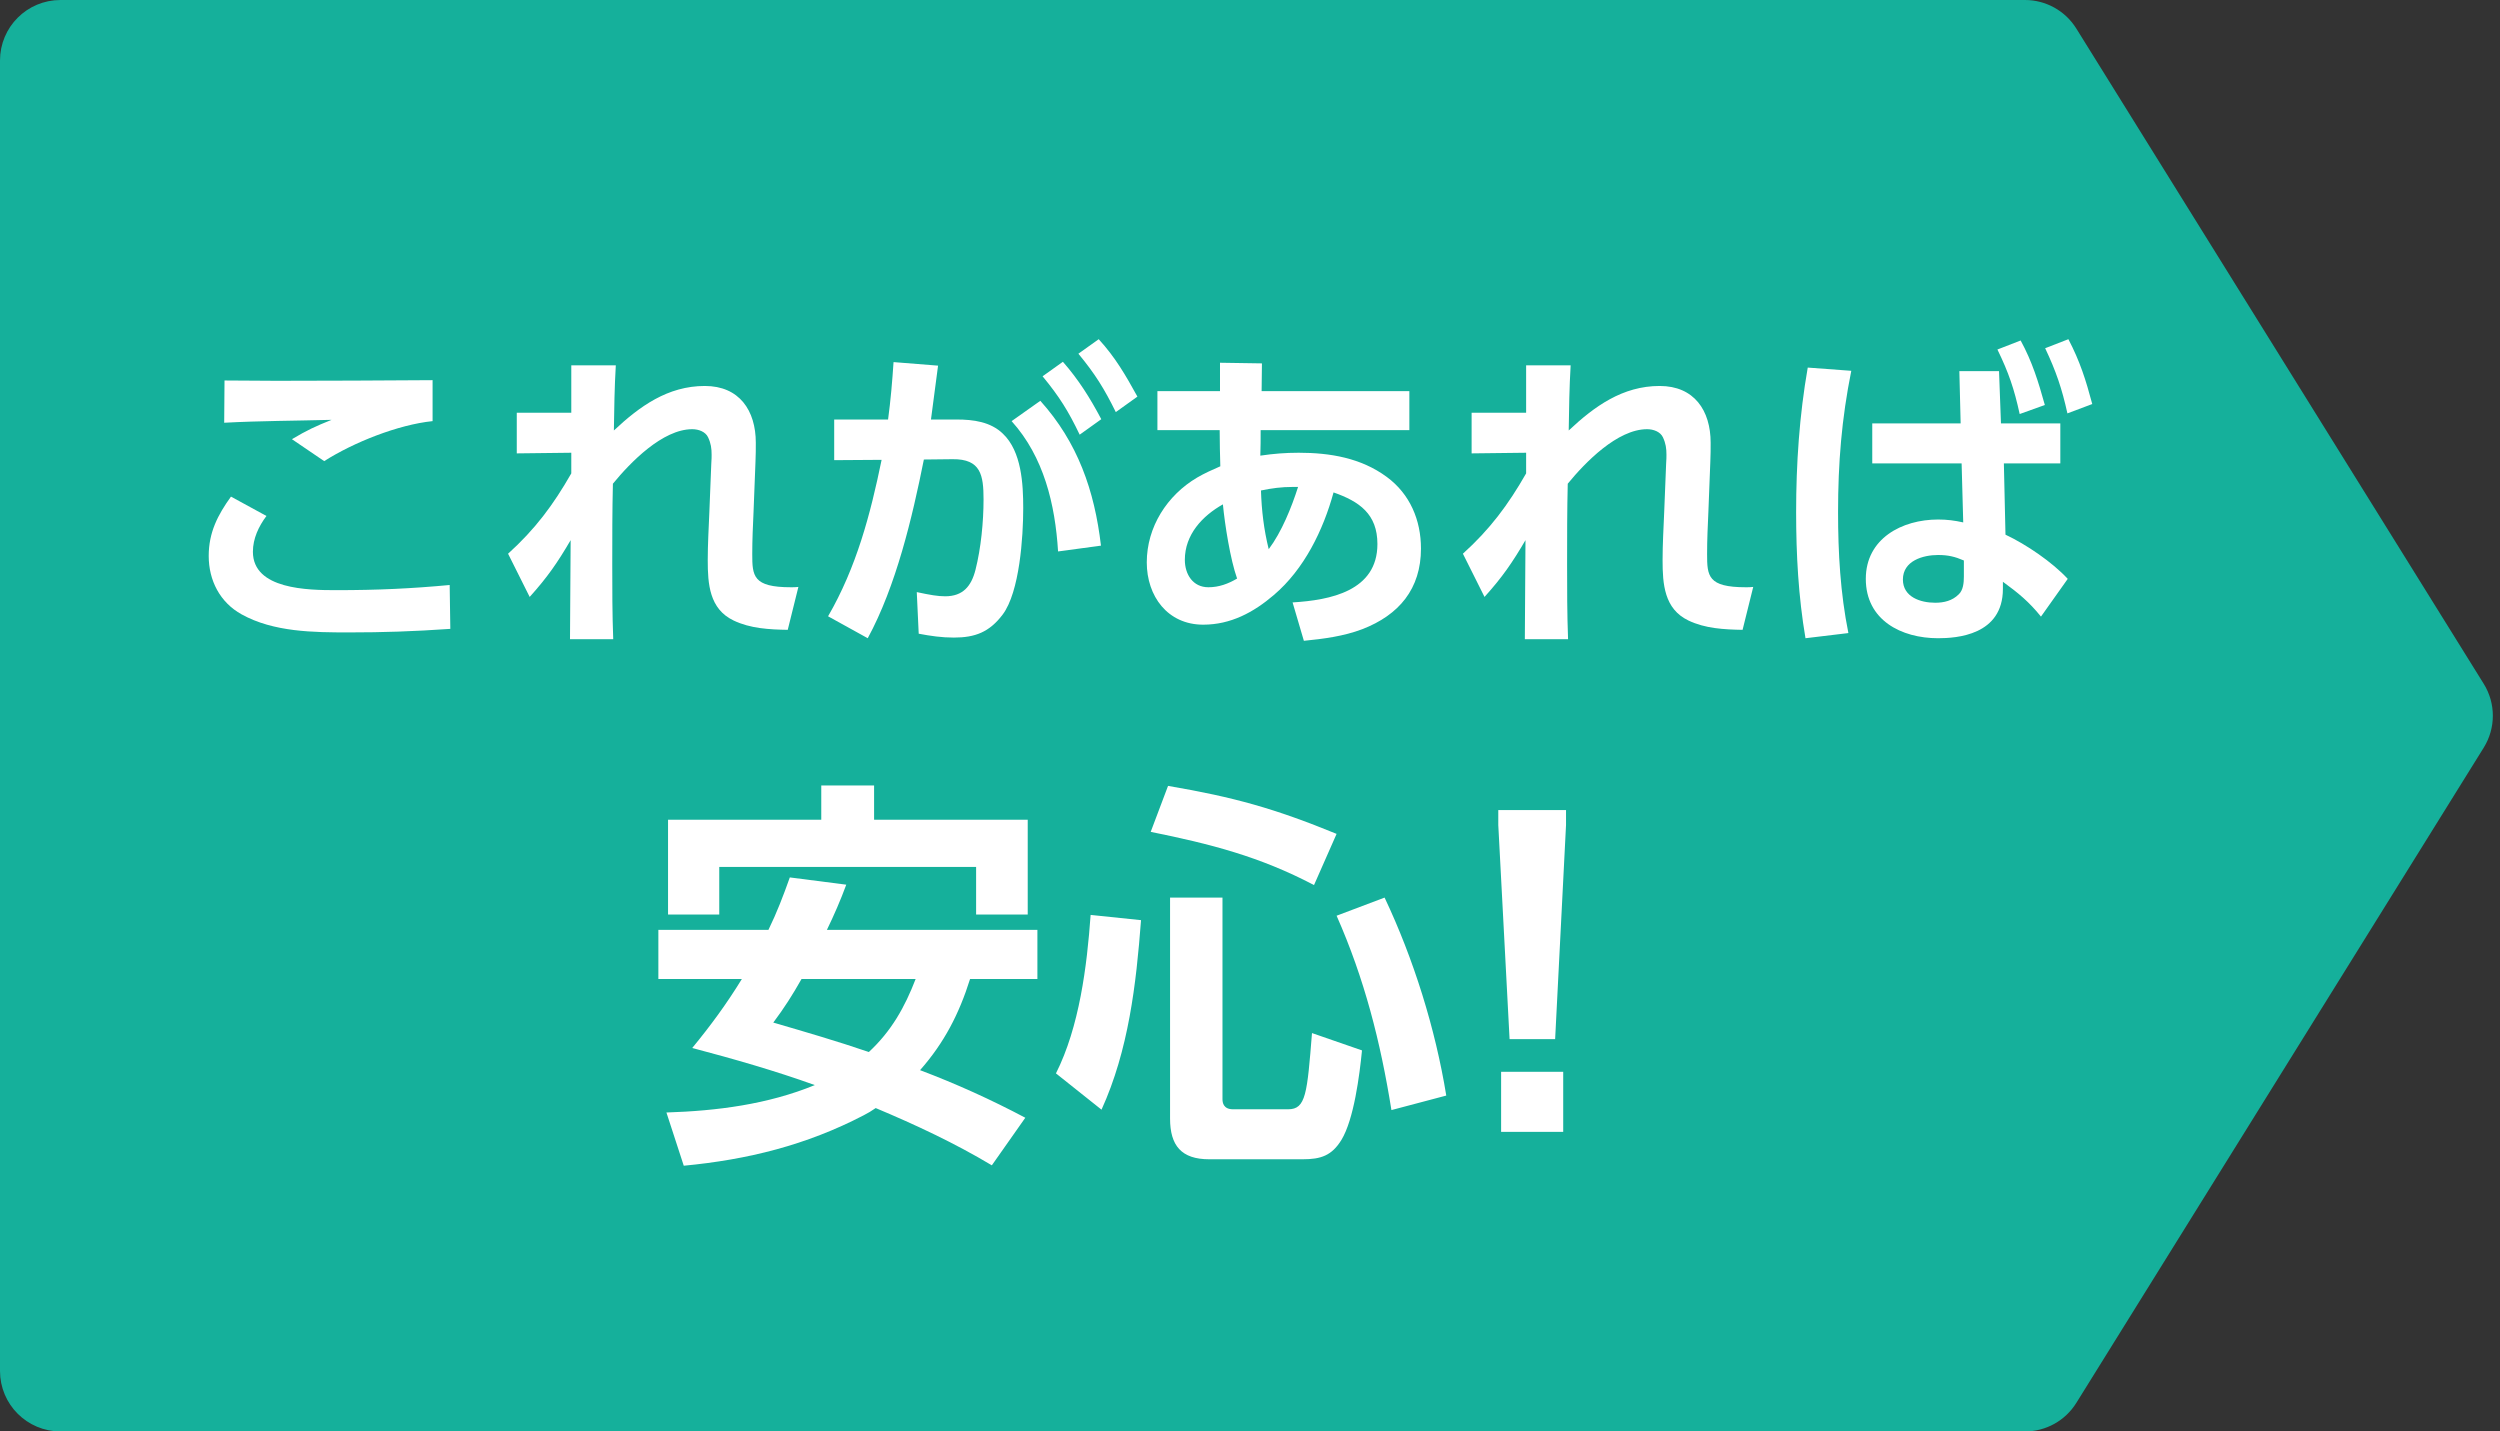 <svg width="124" height="71" viewBox="0 0 124 71" fill="none" xmlns="http://www.w3.org/2000/svg">
<rect x="0" y="0" width="124" height="71" fill="#333333" stroke="none"/>
<path d="M100.438 0.5H3C1.619 0.5 0.5 1.619 0.5 3V68C0.5 69.381 1.619 70.5 3 70.5H100.438C101.302 70.5 102.105 70.054 102.561 69.32L122.768 36.82C123.271 36.012 123.271 34.988 122.768 34.18L102.561 1.68C102.105 0.946 101.302 0.5 100.438 0.5Z" fill="#15B09B" stroke="#15B09B"/>
<path d="M74.875 51.54L74.315 40.92V40.18H77.675V40.92L77.135 51.54H74.875ZM74.455 56.14V53.16H77.535V56.14H74.455Z" fill="white"/>
<path d="M57.935 38.98C61.215 39.54 63.215 40.1 66.295 41.36L65.175 43.9C62.475 42.48 60.035 41.86 57.075 41.26L57.935 38.98ZM58.035 44.52H60.635V54.52C60.635 54.68 60.675 55.02 61.155 55.02H63.895C64.775 55.02 64.835 54.24 65.075 51.24L67.555 52.1C67.435 53.32 67.155 55.52 66.535 56.54C66.055 57.32 65.515 57.5 64.615 57.5H59.975C58.595 57.5 58.035 56.82 58.035 55.48V44.52ZM68.675 44.52C70.115 47.56 71.195 51.02 71.735 54.34L69.015 55.06C68.475 51.68 67.675 48.54 66.295 45.42L68.675 44.52ZM56.595 45.64C56.355 48.82 55.975 52.1 54.635 55.04L52.375 53.24C53.535 50.94 53.915 47.92 54.095 45.38L56.595 45.64Z" fill="white"/>
<path d="M33.135 40.66H40.735V38.96H43.355V40.66H50.975V45.36H48.415V43H35.675V45.36H33.135V40.66ZM41.015 46.12H51.455V48.56H48.115C47.575 50.28 46.835 51.72 45.635 53.08C47.435 53.76 49.155 54.54 50.855 55.44L49.195 57.8C47.355 56.7 45.435 55.8 43.435 54.96C43.235 55.1 43.035 55.22 42.835 55.32C39.995 56.8 37.075 57.52 33.915 57.82L33.055 55.18C35.555 55.1 38.075 54.78 40.415 53.82C38.415 53.1 36.375 52.52 34.335 51.98C35.255 50.86 36.035 49.8 36.795 48.56H32.655V46.12H38.115C38.535 45.26 38.855 44.42 39.175 43.52L41.975 43.88C41.695 44.64 41.375 45.38 41.015 46.12ZM39.755 48.56C39.315 49.34 38.895 50 38.355 50.72C39.935 51.18 41.515 51.64 43.095 52.18C44.215 51.14 44.875 49.96 45.415 48.56H39.755Z" fill="white"/>
<path d="M101.44 17.272L102.592 16.824C103.168 17.928 103.456 18.84 103.776 20.04L102.544 20.504C102.272 19.272 101.984 18.424 101.44 17.272ZM99.072 17.336L100.224 16.888C100.8 17.944 101.104 18.936 101.424 20.088L100.176 20.536C99.904 19.288 99.632 18.488 99.072 17.336ZM89.664 18.232L91.824 18.392C91.344 20.776 91.168 22.968 91.168 25.4C91.168 27.416 91.28 29.416 91.68 31.4L89.552 31.656C89.2 29.592 89.088 27.496 89.088 25.416C89.088 23 89.248 20.616 89.664 18.232ZM96.128 31.656C94.304 31.656 92.544 30.76 92.544 28.712C92.544 26.712 94.336 25.768 96.128 25.768C96.576 25.768 96.944 25.816 97.376 25.912L97.296 22.984H92.864V21H97.248L97.184 18.408H99.152L99.248 21H102.192V22.984H99.392L99.472 26.52C100.496 27 101.792 27.88 102.56 28.712L101.232 30.584C100.64 29.848 100.112 29.416 99.344 28.856V29.208C99.344 31.512 97.04 31.656 96.128 31.656ZM97.408 27.8C96.96 27.608 96.624 27.528 96.128 27.528C95.376 27.528 94.384 27.816 94.384 28.744C94.384 29.608 95.248 29.896 95.984 29.896C96.416 29.896 96.832 29.8 97.152 29.48C97.376 29.272 97.408 28.904 97.408 28.6V27.8Z" fill="white"/>
<path d="M75.696 22.456L72.992 22.488V20.472H75.696V18.12H77.904C77.84 19.192 77.824 20.28 77.808 21.352C79.088 20.152 80.48 19.144 82.32 19.144C84.032 19.144 84.848 20.36 84.848 21.96C84.848 22.264 84.848 22.552 84.832 22.904L84.736 25.384C84.704 26.088 84.672 26.776 84.672 27.48C84.672 28.568 84.704 29.128 86.592 29.128C86.72 29.128 86.832 29.128 86.96 29.112L86.432 31.24C85.52 31.224 84.576 31.176 83.744 30.776C82.544 30.2 82.464 28.968 82.464 27.784C82.464 26.984 82.512 26.2 82.544 25.4L82.64 23C82.656 22.76 82.656 22.68 82.656 22.552C82.656 22.248 82.624 21.992 82.48 21.688C82.352 21.416 82.016 21.288 81.696 21.288C80.224 21.288 78.624 22.936 77.76 23.992C77.728 25.32 77.728 26.648 77.728 27.992C77.728 29.224 77.728 30.456 77.776 31.704H75.632C75.648 30.056 75.648 28.424 75.664 26.792C75.008 27.912 74.512 28.632 73.632 29.608L72.56 27.464C73.904 26.248 74.8 25.048 75.696 23.48V22.456Z" fill="white"/>
<path d="M62.528 21.336C62.528 21.768 62.528 22.184 62.512 22.6C63.168 22.504 63.744 22.456 64.416 22.456C65.968 22.456 67.504 22.712 68.784 23.656C69.936 24.504 70.48 25.8 70.48 27.208C70.48 29.208 69.392 30.504 67.568 31.208C66.64 31.56 65.648 31.688 64.672 31.784L64.112 29.88C65.968 29.768 68.32 29.32 68.32 26.984C68.32 25.496 67.424 24.872 66.144 24.424C65.632 26.296 64.688 28.232 63.184 29.512C62.176 30.376 61.04 30.984 59.68 30.984C57.904 30.984 56.88 29.56 56.88 27.896C56.88 26.136 57.888 24.568 59.376 23.688C59.76 23.464 60.128 23.304 60.528 23.128C60.512 22.536 60.496 21.944 60.496 21.336H57.408V19.4H60.512V17.992L62.592 18.024L62.576 19.4H69.904V21.336H62.528ZM62.928 27.24C63.568 26.392 64.064 25.16 64.384 24.152H64.128C63.552 24.152 63.088 24.216 62.544 24.328C62.576 25.336 62.688 26.264 62.928 27.24ZM61.36 28.696C61.024 27.752 60.752 26.024 60.656 25.016C59.632 25.592 58.768 26.52 58.768 27.768C58.768 28.488 59.168 29.128 59.936 29.128C60.464 29.128 60.928 28.952 61.36 28.696Z" fill="white"/>
<path d="M53.488 17.544L54.496 16.824C55.328 17.736 55.824 18.6 56.416 19.672L55.344 20.44C54.768 19.272 54.32 18.552 53.488 17.544ZM51.712 18.664L52.72 17.944C53.504 18.84 54.064 19.736 54.624 20.792L53.552 21.56C52.992 20.392 52.544 19.672 51.712 18.664ZM45.824 22.792C45.248 25.672 44.448 29.064 43.04 31.656L41.072 30.568C42.48 28.136 43.168 25.528 43.728 22.808L41.376 22.824V20.808H44.048C44.176 19.864 44.256 18.92 44.32 17.96L46.528 18.136C46.416 19.032 46.288 19.912 46.176 20.808H47.456C48.272 20.808 49.136 20.92 49.744 21.512C50.672 22.392 50.752 24.008 50.752 25.208C50.752 26.616 50.576 29.368 49.728 30.488C49.072 31.352 48.368 31.624 47.312 31.624C46.704 31.624 46.16 31.544 45.568 31.432L45.472 29.368C46.144 29.512 46.512 29.576 46.88 29.576C47.76 29.576 48.176 29.08 48.384 28.264C48.656 27.192 48.784 25.88 48.784 24.776C48.784 23.576 48.656 22.76 47.248 22.776L45.824 22.792ZM51.6 19.88C53.456 21.944 54.288 24.328 54.608 27.064L52.48 27.352C52.336 25.016 51.776 22.664 50.176 20.888L51.6 19.88Z" fill="white"/>
<path d="M28.336 22.456L25.632 22.488V20.472H28.336V18.12H30.544C30.48 19.192 30.464 20.28 30.448 21.352C31.728 20.152 33.12 19.144 34.96 19.144C36.672 19.144 37.488 20.36 37.488 21.96C37.488 22.264 37.488 22.552 37.472 22.904L37.376 25.384C37.344 26.088 37.312 26.776 37.312 27.48C37.312 28.568 37.344 29.128 39.232 29.128C39.36 29.128 39.472 29.128 39.6 29.112L39.072 31.24C38.16 31.224 37.216 31.176 36.384 30.776C35.184 30.2 35.104 28.968 35.104 27.784C35.104 26.984 35.152 26.2 35.184 25.4L35.28 23C35.296 22.76 35.296 22.68 35.296 22.552C35.296 22.248 35.264 21.992 35.12 21.688C34.992 21.416 34.656 21.288 34.336 21.288C32.864 21.288 31.264 22.936 30.4 23.992C30.368 25.32 30.368 26.648 30.368 27.992C30.368 29.224 30.368 30.456 30.416 31.704H28.272C28.288 30.056 28.288 28.424 28.304 26.792C27.648 27.912 27.152 28.632 26.272 29.608L25.2 27.464C26.544 26.248 27.44 25.048 28.336 23.48V22.456Z" fill="white"/>
<path d="M11.136 18.872C12 18.872 12.848 18.888 13.712 18.888C16.304 18.888 18.88 18.872 21.456 18.856V20.888C19.744 21.064 17.536 21.944 16.08 22.872L14.48 21.784C15.232 21.336 15.648 21.144 16.448 20.824C14.672 20.872 12.896 20.872 11.12 20.968L11.136 18.872ZM11.456 24.632L13.216 25.592C12.832 26.104 12.544 26.712 12.544 27.368C12.544 29.24 15.28 29.272 16.672 29.272C18.752 29.272 20.416 29.192 22.304 29.016L22.336 31.192C20.48 31.32 18.992 31.368 17.312 31.368C15.552 31.368 13.568 31.352 11.984 30.472C10.912 29.88 10.352 28.792 10.352 27.576C10.352 26.408 10.8 25.544 11.456 24.632Z" fill="white"/>
</svg>
